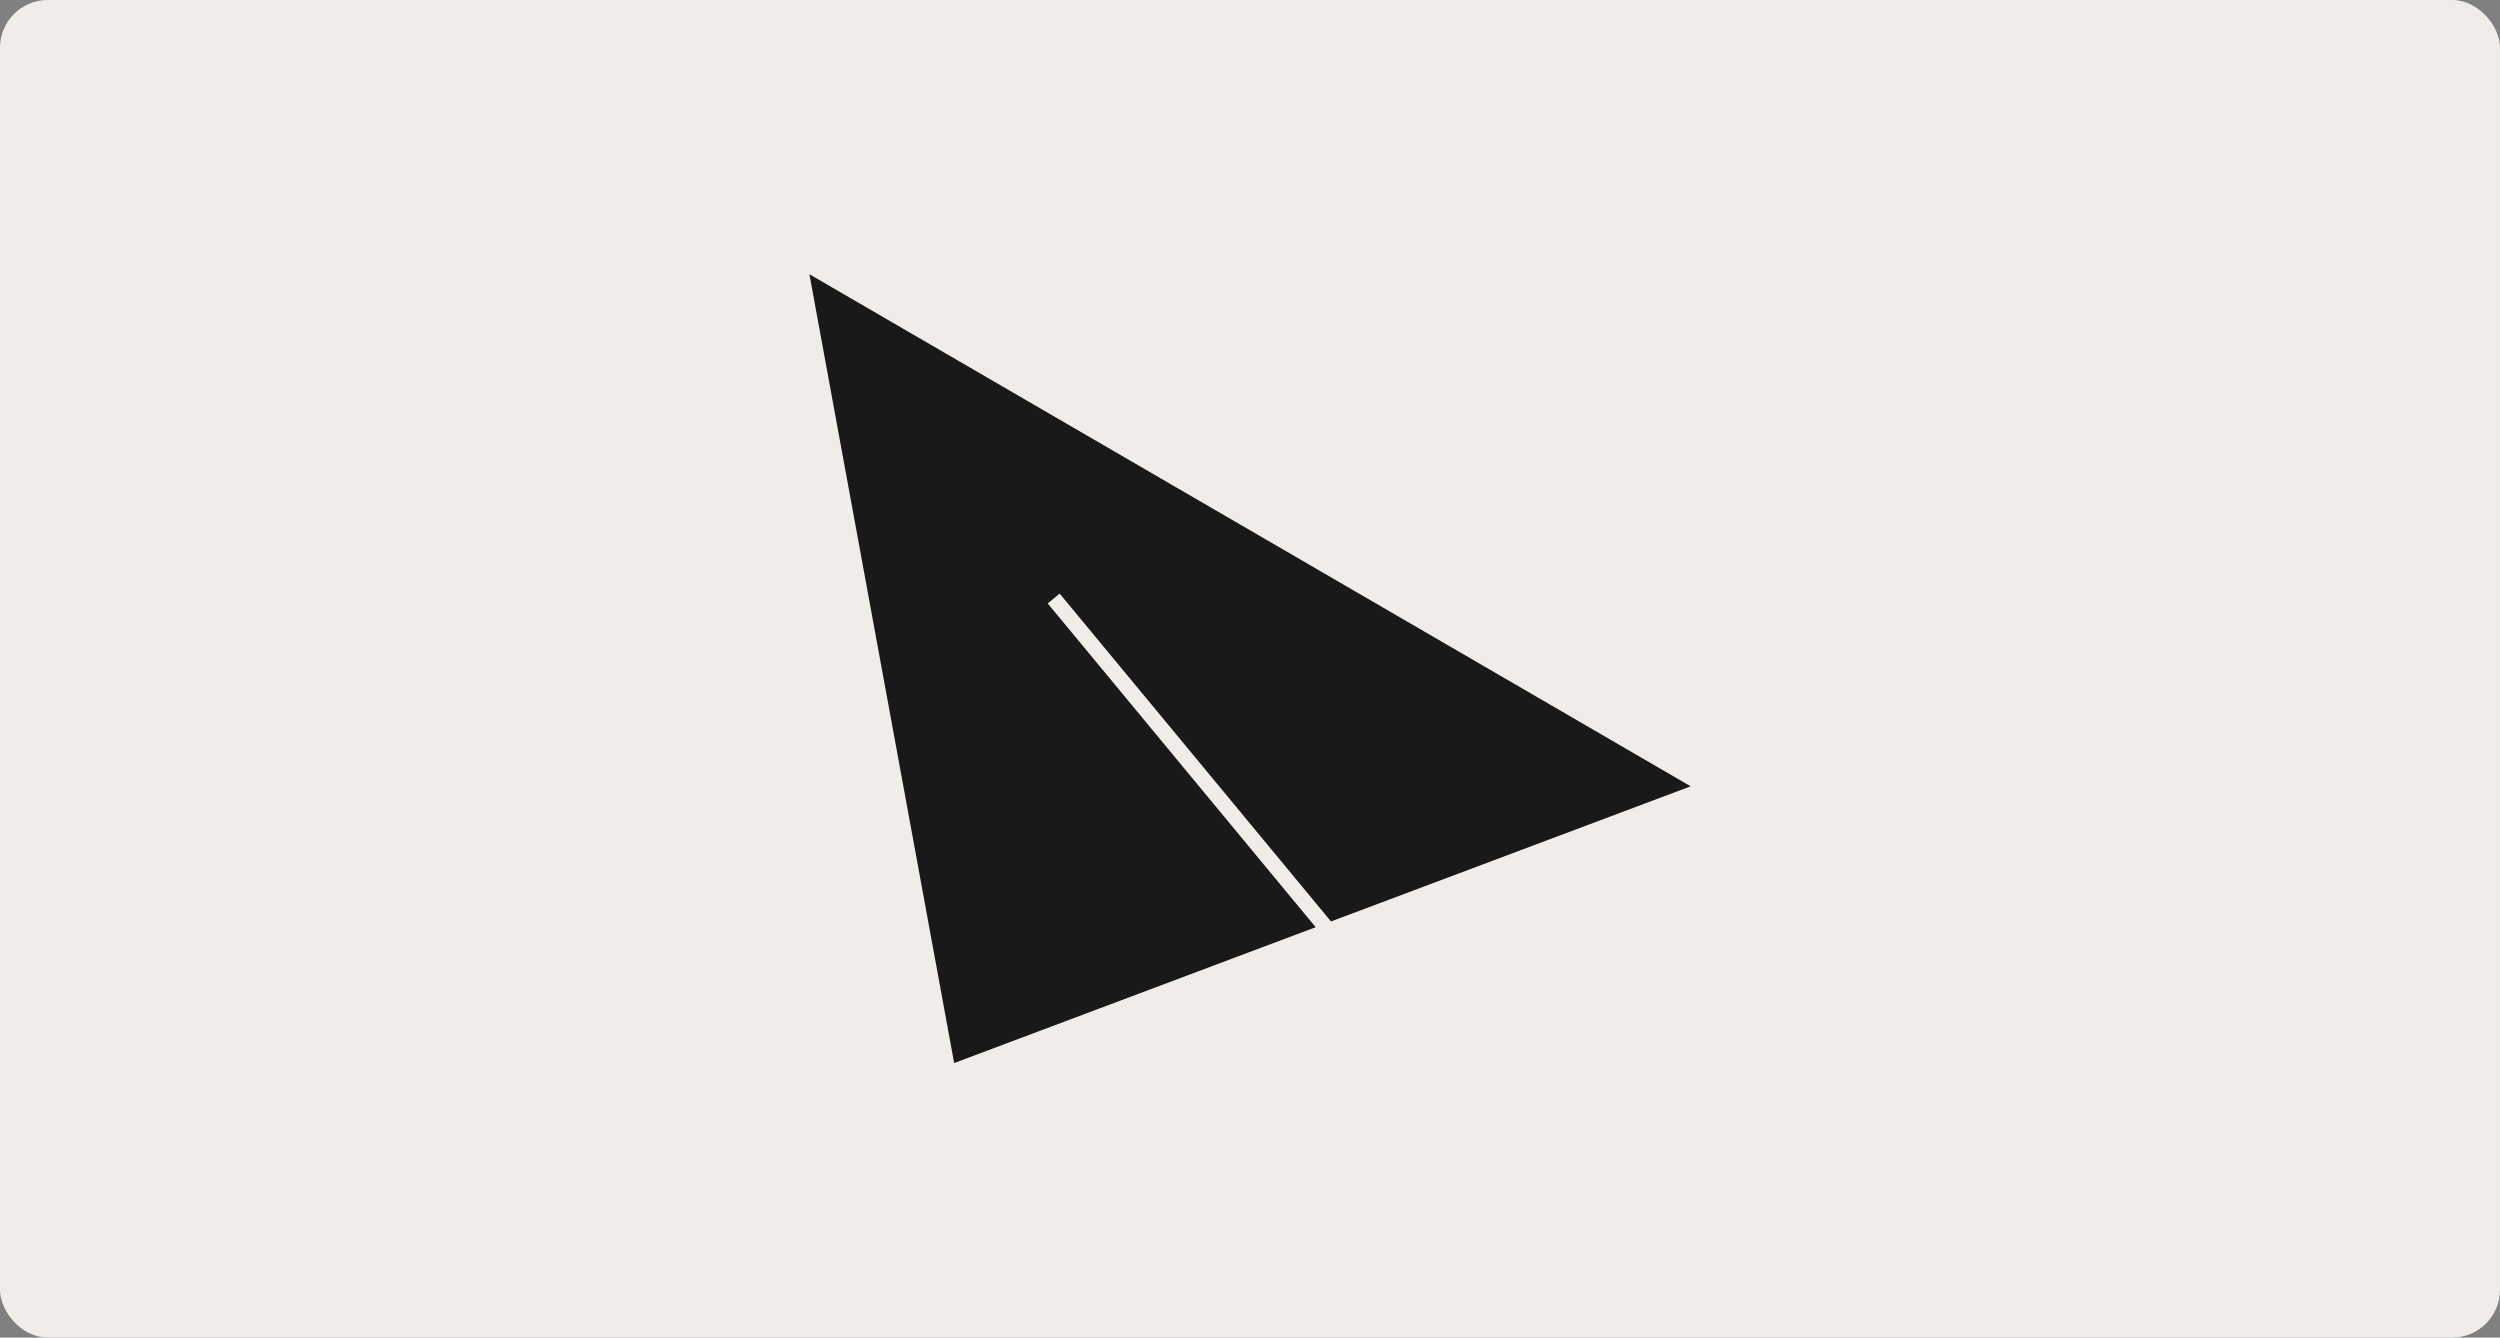 <?xml version="1.0" encoding="utf-8"?>
<svg xmlns="http://www.w3.org/2000/svg" xmlns:xlink="http://www.w3.org/1999/xlink" width="314px" height="168px" viewBox="0 0 314 168" version="1.1">
    <rect x="0" y="0" width="314" height="168" fill="#808080" stroke="none"/>
    <title>Group 9</title>
    <defs>
        <rect id="path-1" x="0" y="0" width="314" height="168" rx="6"/>
    </defs>
    <g id="01.-Page-design" stroke="none" stroke-width="1" fill="none" fill-rule="evenodd">
        <g id="4.3-Services-/-Data-&amp;-analyse-1280px" transform="translate(-426, -1588)">
            <g id="Group-9" transform="translate(426, 1588)">
                <g id="Group-7">
                    <mask id="mask-2" fill="white">
                        <use xlink:href="#path-1"/>
                    </mask>
                    <use id="Rectangle-Copy-8" fill="#F0EDE9" xlink:href="#path-1"/>
                </g>
                <g id="Group-27" transform="translate(87, 14)">
                    <rect id="Rectangle" x="0" y="0" width="140" height="140"/>
                    <path d="M14.661,20.444 L125.346,84.76 L80.174,101.734 L46.093,60.552 L44.595,61.792 L78.249,102.457 L32.842,119.519 L14.661,20.444 Z" id="Combined-Shape" fill="#191919"/>
                </g>
            </g>
        </g>
    </g>
</svg>